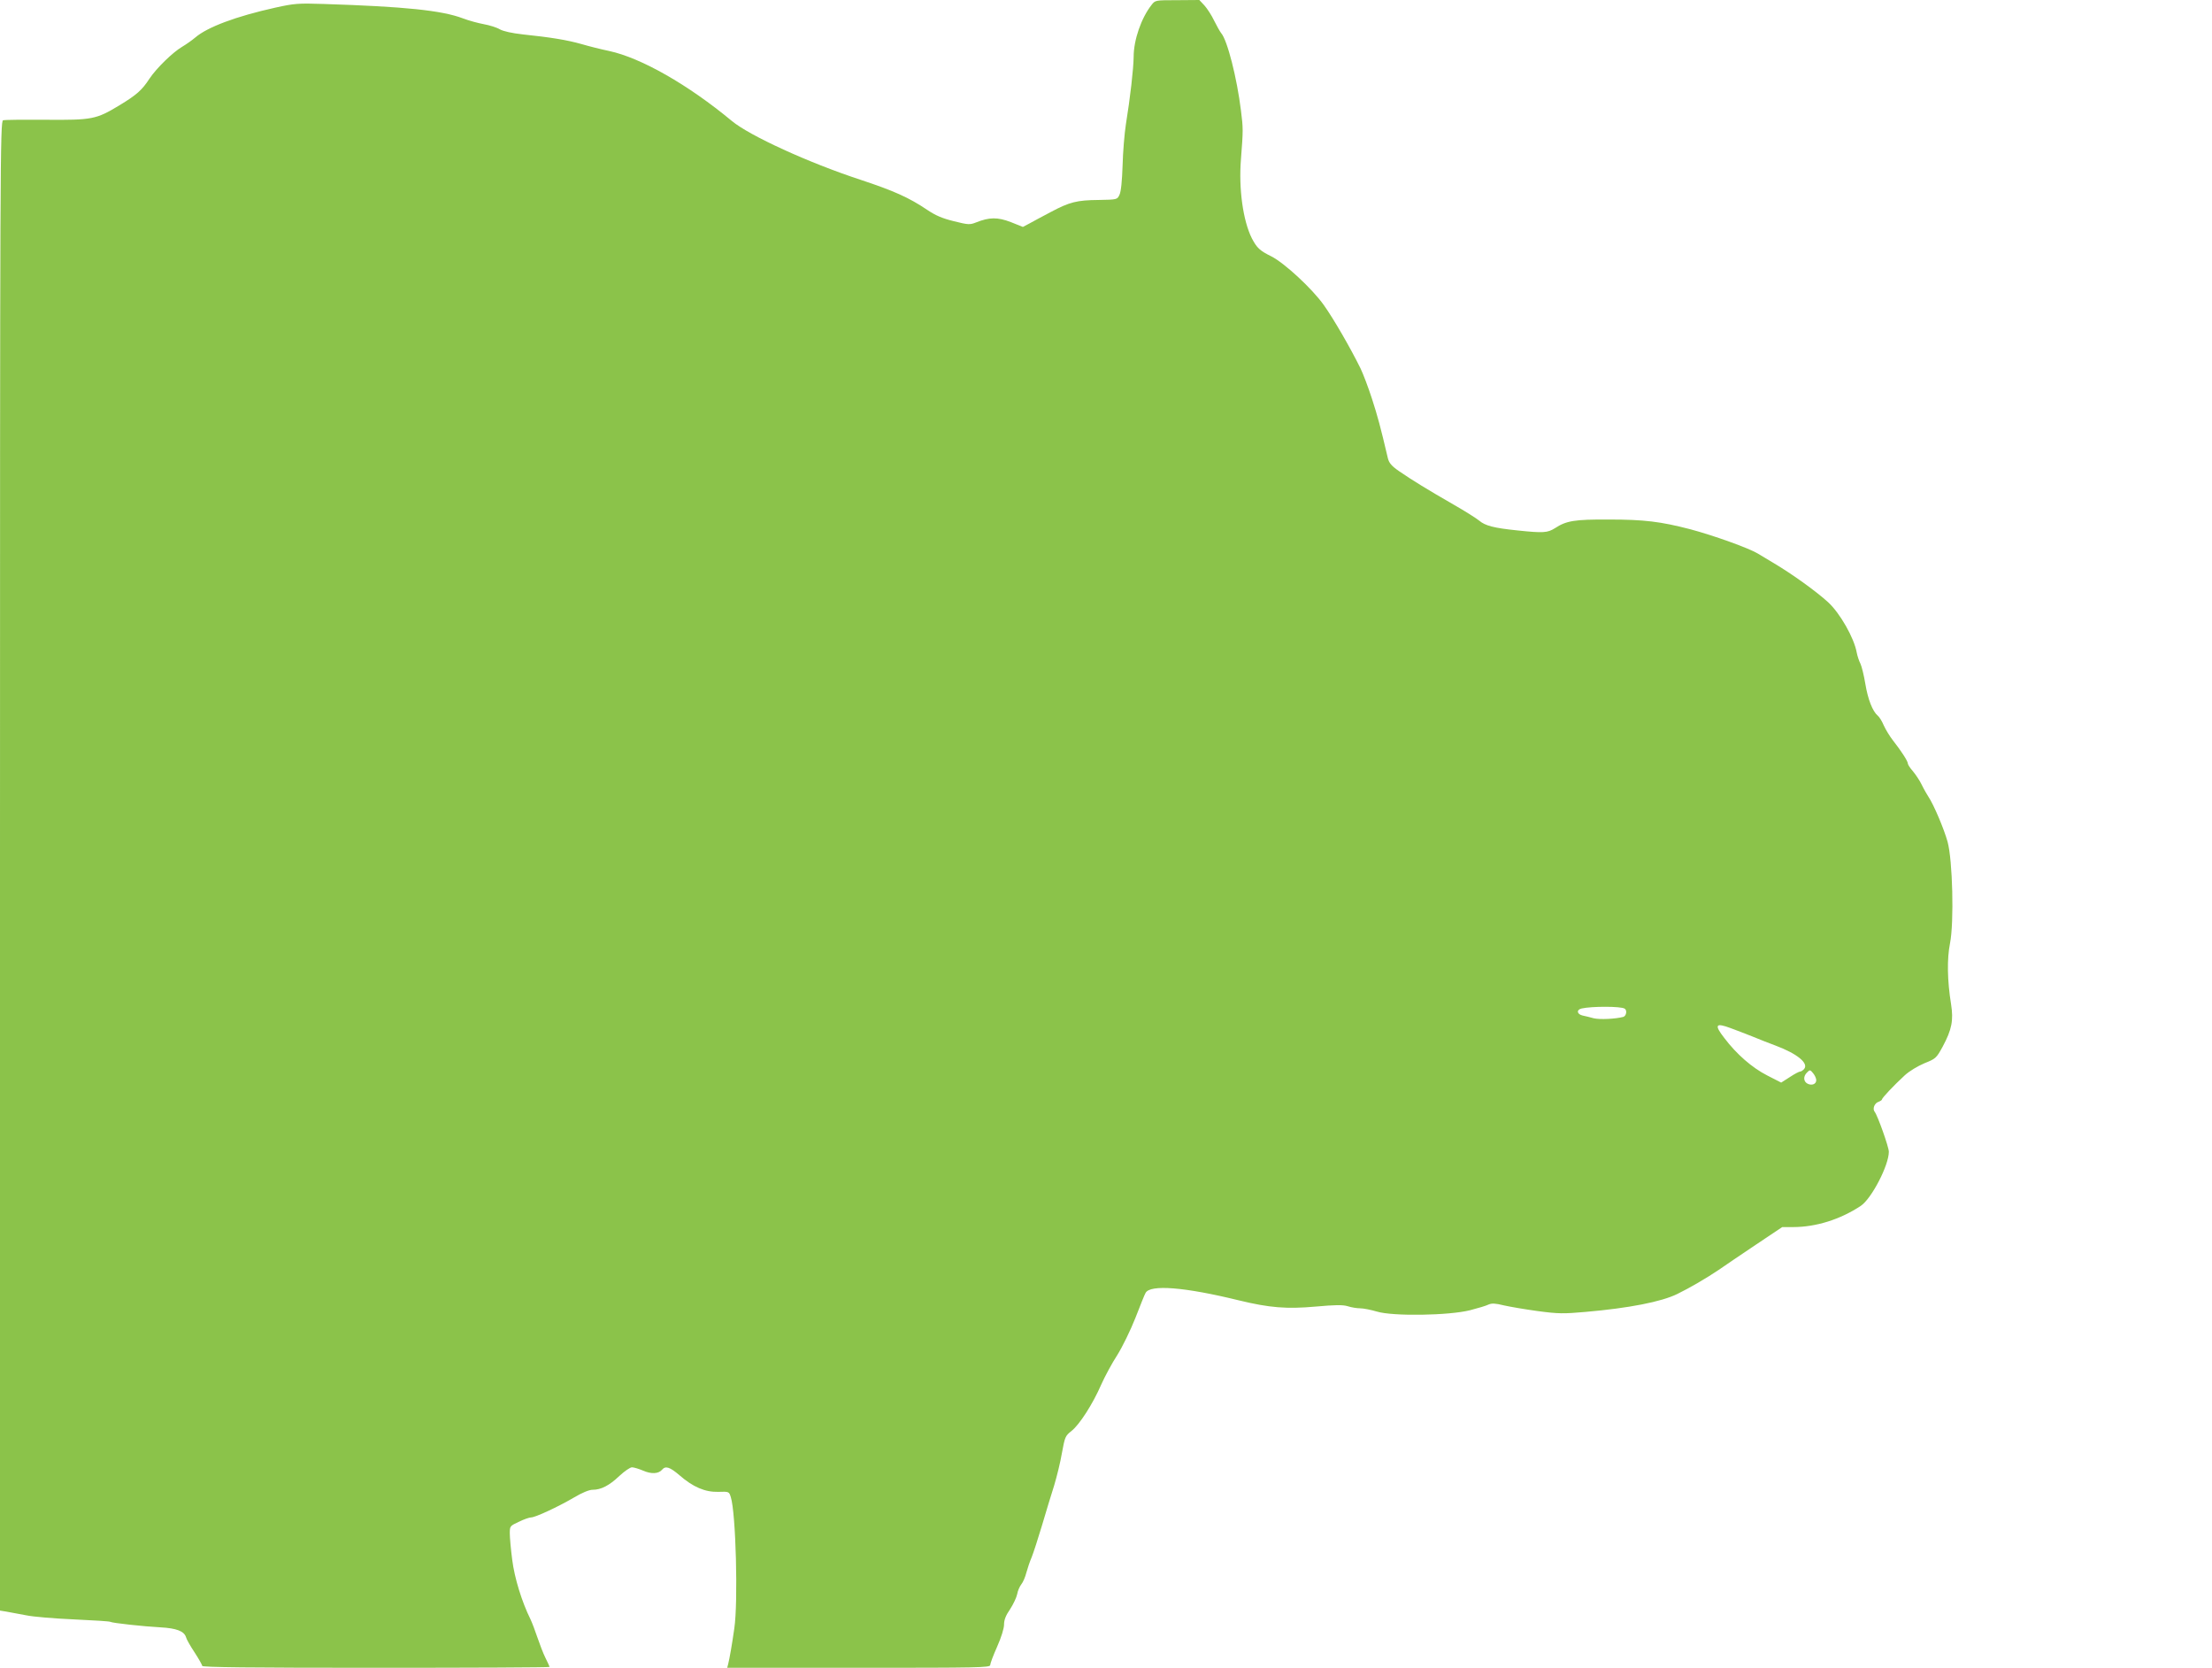 <?xml version="1.0" standalone="no"?>
<!DOCTYPE svg PUBLIC "-//W3C//DTD SVG 20010904//EN"
 "http://www.w3.org/TR/2001/REC-SVG-20010904/DTD/svg10.dtd">
<svg version="1.0" xmlns="http://www.w3.org/2000/svg"
 width="1280pt" height="965pt" viewBox="0 0 1280 965"
 preserveAspectRatio="xMidYMid meet">
<g transform="translate(0,965) scale(0.1,-0.1)"
fill="#8bc34a" stroke="none">
<path d="M6664 9622 c-60 -76 -104 -203 -104 -301 -1 -71 -20 -237 -45 -391
-8 -52 -17 -158 -19 -237 -3 -90 -9 -152 -18 -170 -13 -28 -14 -28 -119 -30
-128 -1 -170 -12 -279 -70 -47 -25 -102 -54 -123 -66 l-38 -20 -70 28 c-76 29
-123 29 -201 -2 -35 -14 -45 -14 -128 7 -66 16 -106 33 -155 66 -105 71 -193
110 -386 174 -299 98 -642 255 -744 340 -253 210 -525 365 -710 405 -44 9
-116 27 -160 40 -85 24 -178 39 -340 56 -63 7 -112 18 -132 29 -18 11 -60 24
-93 30 -33 6 -88 21 -122 34 -122 46 -337 68 -804 83 -149 5 -171 3 -280 -21
-230 -51 -394 -113 -464 -173 -19 -16 -53 -40 -75 -53 -55 -32 -150 -125 -190
-185 -43 -66 -74 -94 -175 -155 -134 -81 -157 -85 -425 -83 -126 1 -238 0
-247 -3 -17 -5 -18 -219 -18 -4314 l0 -4309 37 -6 c21 -4 72 -13 113 -21 41
-9 166 -19 278 -24 111 -5 206 -11 210 -14 11 -7 195 -27 291 -32 92 -5 136
-22 147 -56 3 -13 26 -53 50 -89 24 -37 44 -72 44 -78 0 -8 272 -11 1005 -11
553 0 1005 2 1005 5 0 3 -11 27 -24 53 -13 26 -33 79 -46 117 -13 39 -31 86
-40 105 -50 101 -93 240 -106 345 -8 61 -14 129 -14 153 0 42 1 43 53 67 28
14 60 25 70 25 24 0 154 60 248 115 47 28 88 45 108 45 49 0 96 24 155 80 29
27 62 50 73 50 11 0 40 -9 64 -19 47 -21 90 -19 110 5 20 24 45 16 101 -32 78
-68 148 -98 224 -96 62 2 63 2 73 -31 29 -89 43 -607 20 -760 -13 -93 -28
-176 -35 -204 l-6 -23 761 0 c694 0 761 1 761 16 0 9 18 57 40 106 24 54 40
106 40 128 0 27 10 53 35 89 19 29 37 68 41 87 3 19 14 44 24 57 10 12 23 43
29 67 7 25 20 65 31 90 10 25 37 108 60 185 23 77 54 181 70 230 15 50 36 134
45 188 17 92 19 99 55 127 47 37 124 157 173 270 21 47 62 123 92 169 30 48
76 142 105 215 28 72 54 138 59 145 26 50 226 34 540 -43 177 -43 277 -51 444
-36 113 10 156 11 186 2 21 -7 54 -12 72 -12 19 0 63 -9 97 -19 92 -28 417
-23 539 8 46 12 94 26 107 33 19 8 40 7 88 -5 35 -8 123 -23 196 -33 119 -16
150 -16 275 -5 254 22 442 59 533 104 72 35 171 93 239 139 33 23 129 88 214
145 l154 103 63 0 c132 0 273 44 392 123 62 42 162 234 162 313 0 27 -65 210
-82 231 -14 17 -1 51 23 58 10 4 19 10 19 13 0 9 67 80 132 140 26 24 74 53
114 70 65 26 69 29 106 97 52 97 63 151 48 245 -22 137 -24 262 -6 352 24 122
15 481 -14 587 -21 76 -81 217 -111 261 -9 14 -27 45 -39 70 -12 25 -36 60
-51 78 -16 18 -29 38 -29 44 0 14 -39 74 -87 135 -18 23 -41 61 -52 85 -10 24
-26 50 -35 57 -30 25 -57 94 -72 184 -8 49 -21 101 -28 116 -8 15 -18 45 -22
66 -15 84 -97 228 -166 291 -69 63 -209 164 -321 230 -27 16 -65 39 -85 51
-53 32 -257 105 -392 141 -170 44 -265 56 -470 56 -199 1 -246 -7 -312 -50
-43 -27 -67 -29 -218 -13 -136 14 -186 27 -221 57 -16 13 -82 55 -147 92 -153
88 -244 144 -315 193 -45 31 -59 48 -66 76 -43 183 -59 242 -92 344 -21 65
-51 144 -66 175 -59 120 -157 289 -212 366 -66 94 -229 245 -305 283 -67 33
-83 49 -112 104 -51 102 -77 286 -63 459 13 168 13 176 0 280 -23 188 -79 409
-115 449 -7 9 -25 41 -40 71 -14 30 -40 70 -56 88 l-30 32 -127 -1 c-127 0
-128 0 -149 -27z m2737 -5808 c16 -9 10 -43 -8 -48 -46 -12 -135 -16 -170 -8
-21 6 -50 13 -65 16 -34 8 -37 34 -5 41 59 13 226 13 248 -1z m614 -113 c28
-10 84 -32 125 -48 41 -17 102 -41 135 -53 125 -47 192 -102 165 -135 -7 -8
-17 -15 -23 -15 -6 0 -33 -14 -60 -32 l-50 -32 -82 42 c-86 44 -176 122 -247
216 -60 77 -51 90 37 57z m495 -301 c0 -23 -26 -33 -51 -20 -24 13 -25 43 -2
65 16 16 18 16 35 -5 10 -12 18 -30 18 -40z"/>
</g>
</svg>
